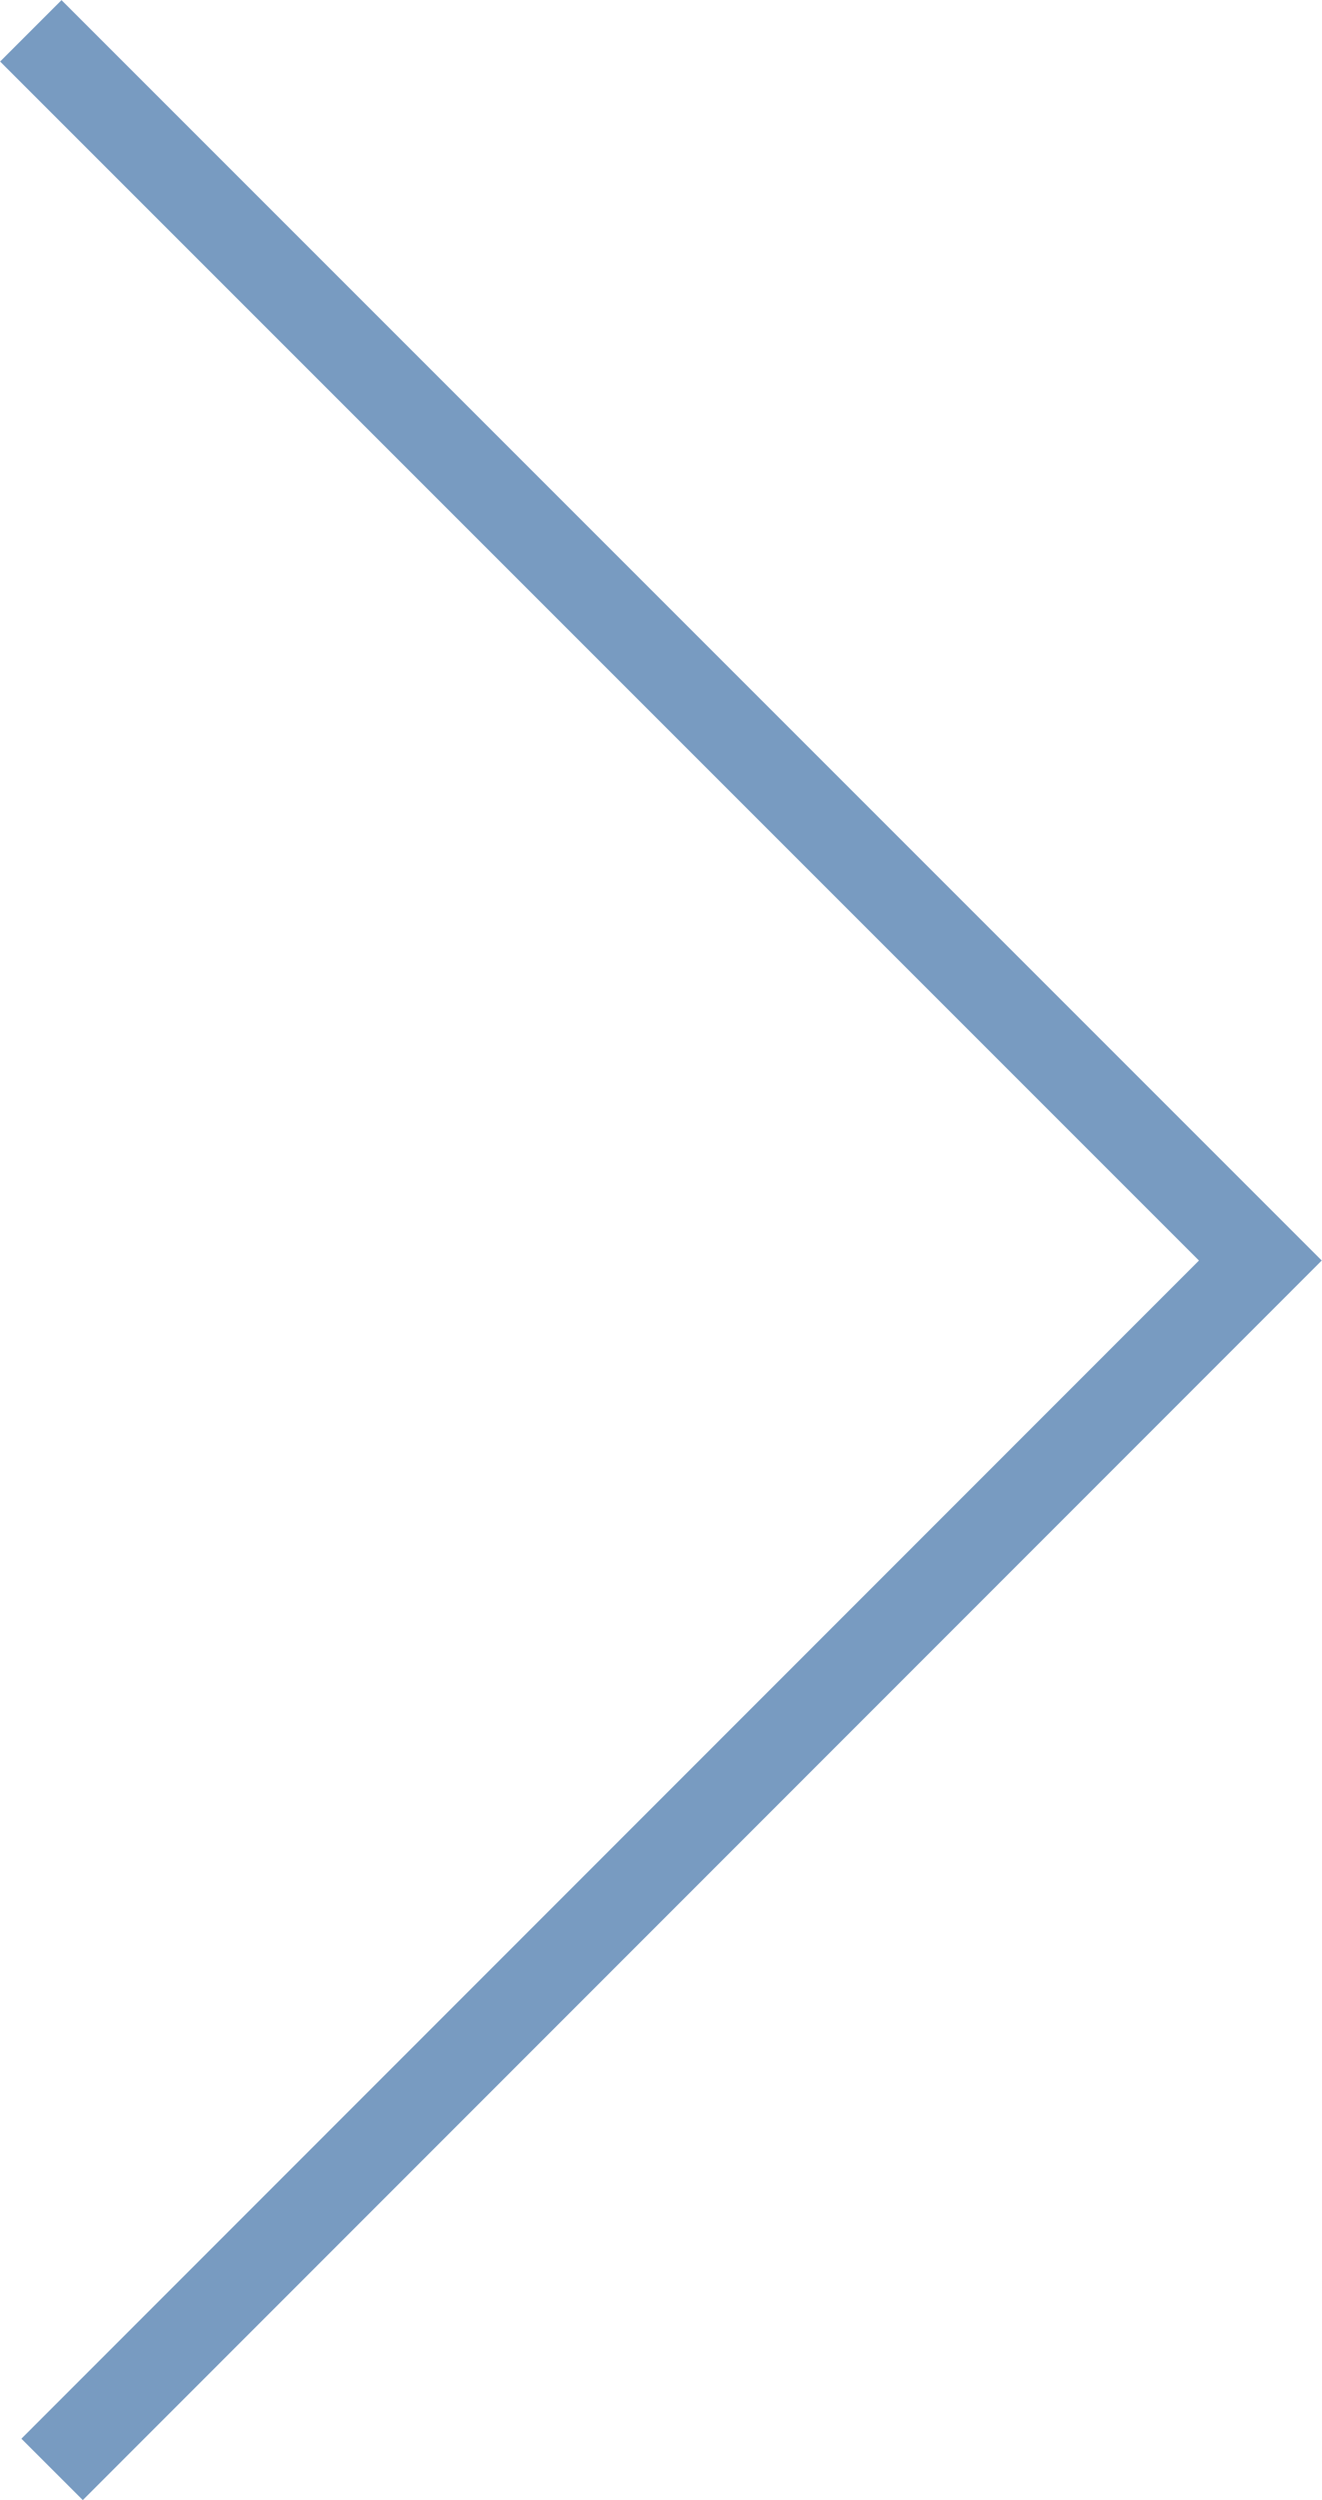 <svg xmlns="http://www.w3.org/2000/svg" xmlns:xlink="http://www.w3.org/1999/xlink" id="Layer_1" data-name="Layer 1" viewBox="0 0 30.45 57.58"><defs><clipPath id="clippath"><rect width="30.45" height="57.58" style="fill: none;"></rect></clipPath></defs><g style="clip-path: url(#clippath);"><polyline points="1.2 56.87 29.03 29.03 .71 .71" style="fill: none; stroke: #789bc1; stroke-width: 2px;"></polyline></g></svg>